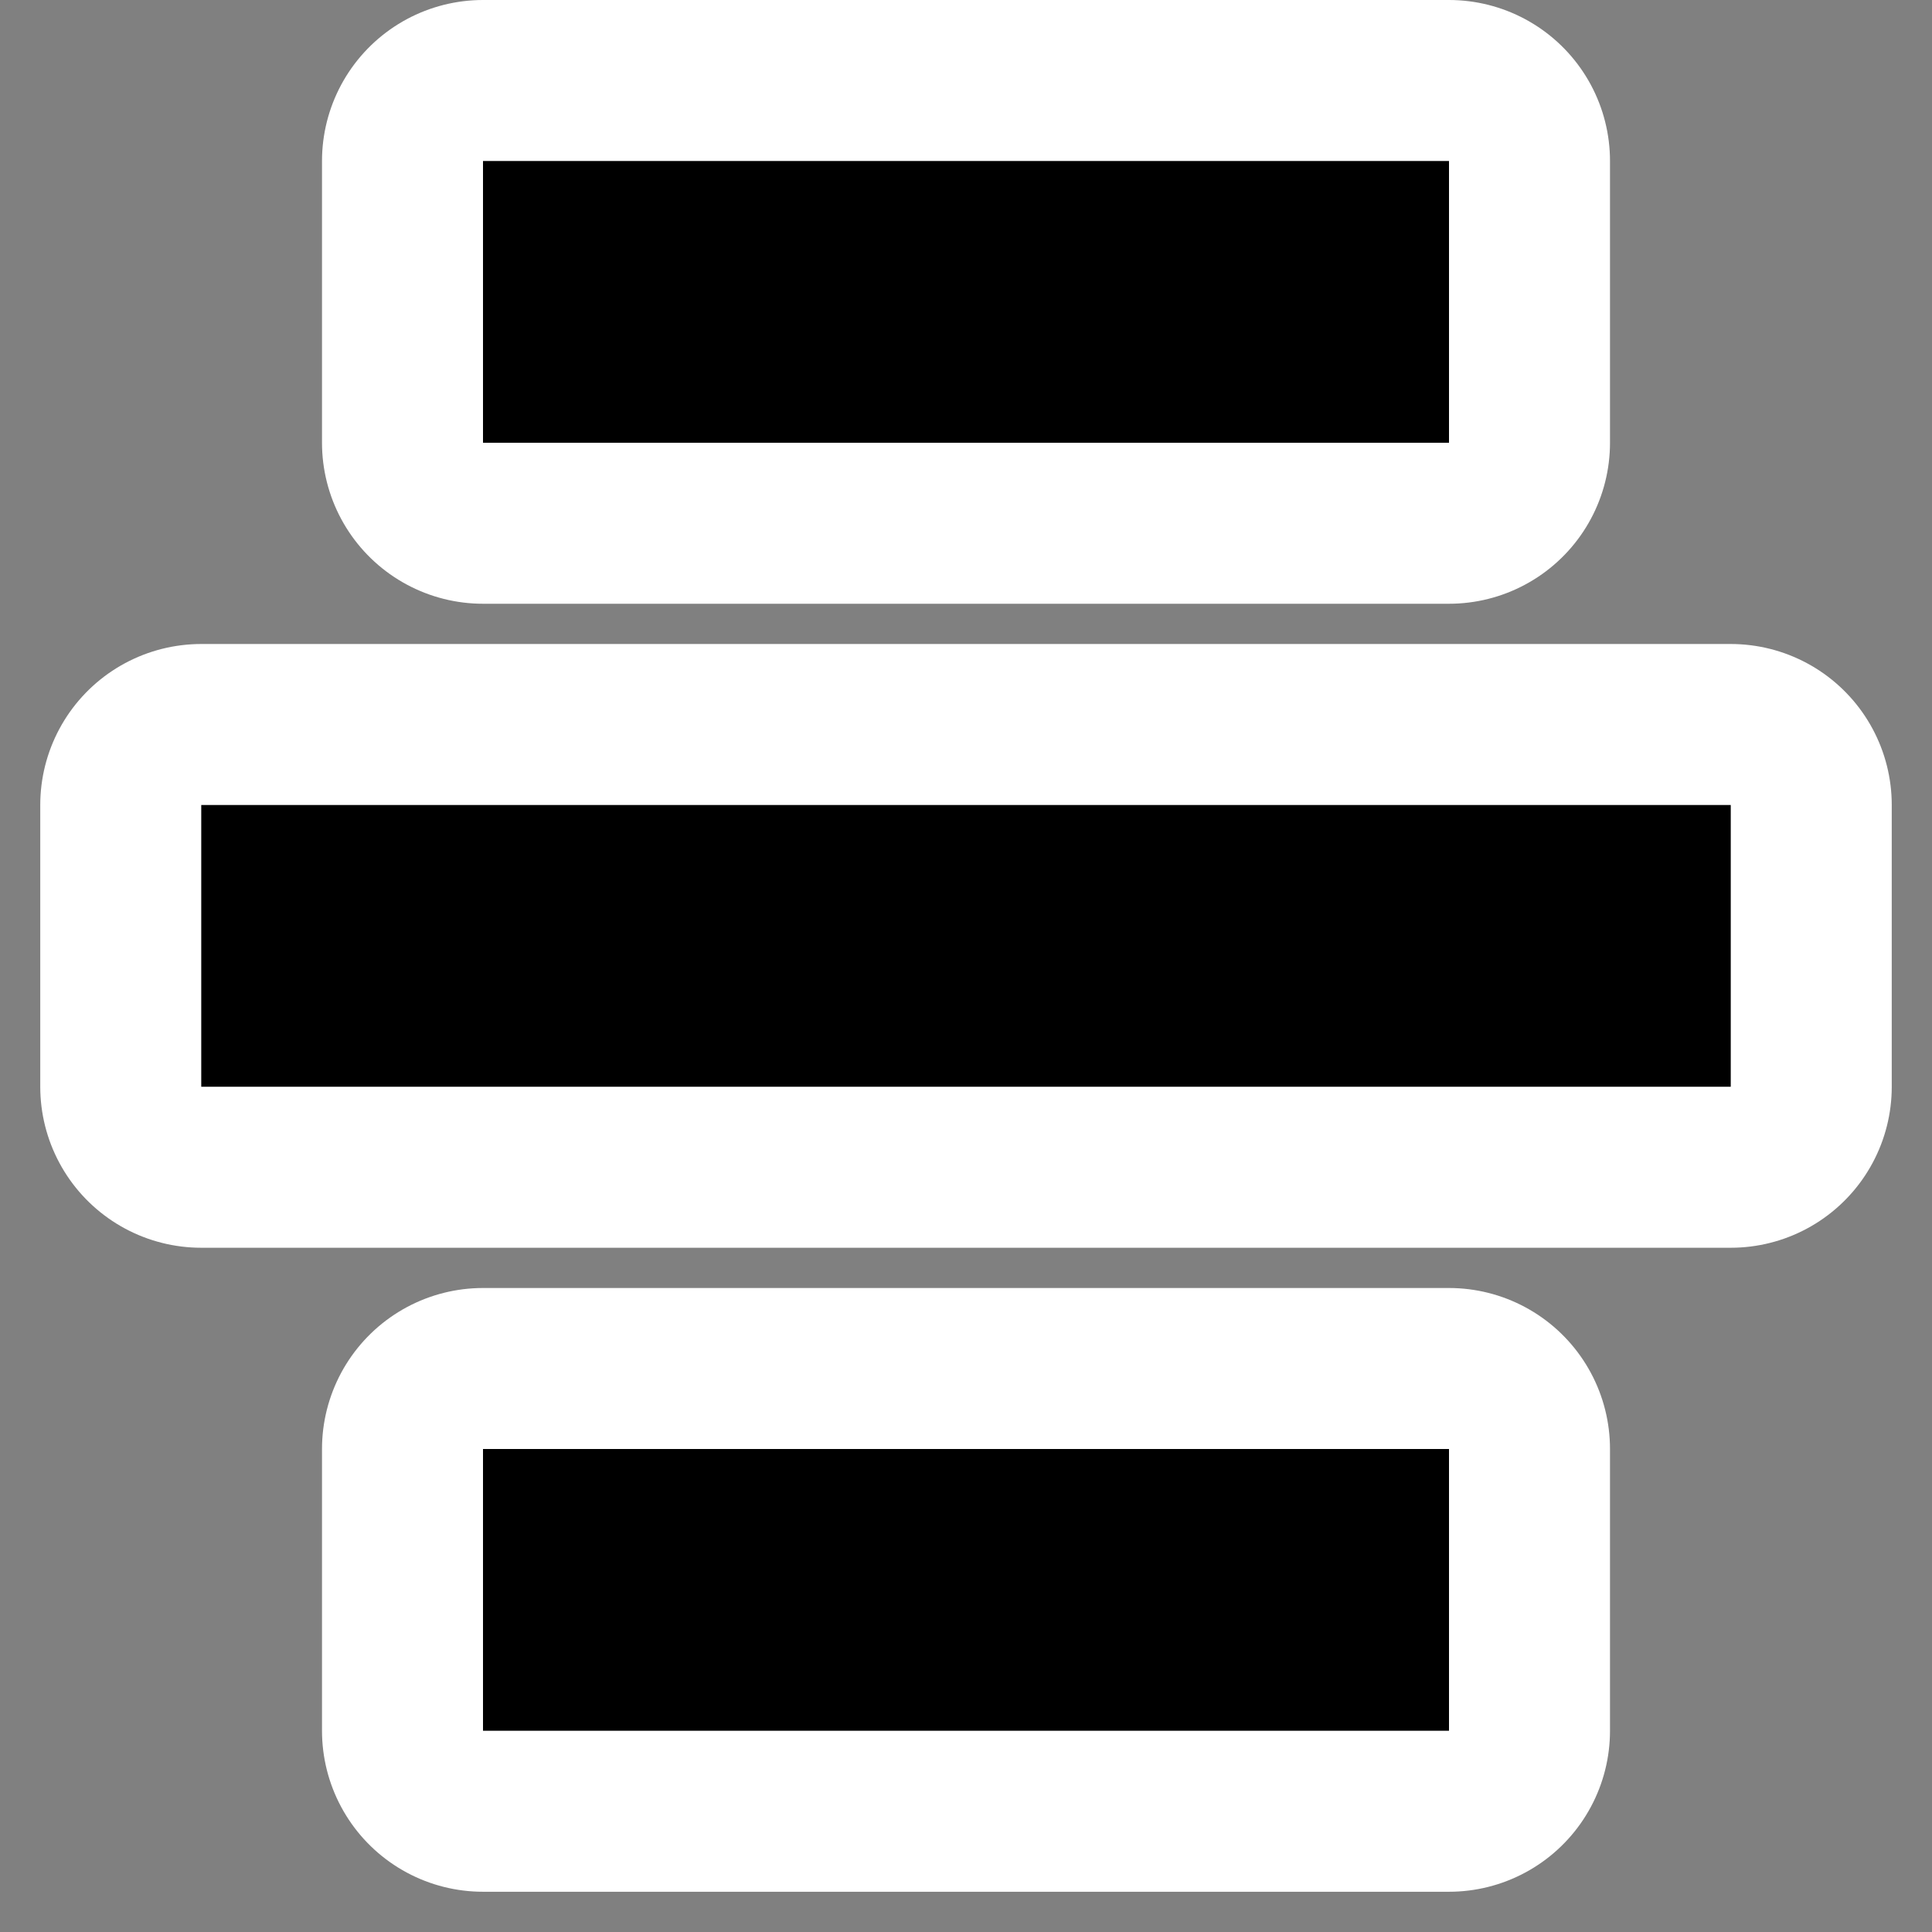 <?xml version="1.0" encoding="UTF-8" standalone="no"?>
<!-- Generator: Adobe Illustrator 9.0, SVG Export Plug-In  -->
<svg
   xmlns:dc="http://purl.org/dc/elements/1.1/"
   xmlns:cc="http://web.resource.org/cc/"
   xmlns:rdf="http://www.w3.org/1999/02/22-rdf-syntax-ns#"
   xmlns:svg="http://www.w3.org/2000/svg"
   xmlns="http://www.w3.org/2000/svg"
   xmlns:sodipodi="http://inkscape.sourceforge.net/DTD/sodipodi-0.dtd"
   xmlns:inkscape="http://www.inkscape.org/namespaces/inkscape"
   width="48px"
   height="48px"
   viewBox="0 0 48 48"
   xml:space="preserve"
   id="svg2"
   sodipodi:version="0.32"
   inkscape:version="0.42"
   sodipodi:docname="format-justify-center.svg"
   sodipodi:docbase="/home/luca/Desktop/black-and-white/scalable/actions"><rect x="0" y="0" width="48" height="48" fill="#808080" stroke="none"/><defs
   id="defs23">
		
	
			
			
			
			
			
			
		</defs><sodipodi:namedview
   inkscape:window-height="950"
   inkscape:window-width="1280"
   inkscape:pageshadow="2"
   inkscape:pageopacity="0.0"
   borderopacity="1"
   bordercolor="#666666"
   pagecolor="#ffffff"
   id="base"
   showgrid="true"
   inkscape:grid-bbox="true"
   gridspacingy="1px"
   gridspacingx="1px"
   gridoriginy="0px"
   gridoriginx="0px"
   inkscape:grid-points="true"
   showguides="true"
   inkscape:guide-bbox="true"
   inkscape:zoom="15.875000"
   inkscape:cx="24.000000"
   inkscape:cy="24.000000"
   inkscape:window-x="0"
   inkscape:window-y="25"
   inkscape:current-layer="svg2" />
	<rect
   style="fill:none;fill-opacity:1.0;fill-rule:evenodd;stroke:none;stroke-width:1px;stroke-linecap:butt;stroke-linejoin:miter;stroke-opacity:1"
   id="rect3321"
   width="48"
   height="48"
   x="0"
   y="0" /><path
   style="fill-rule:nonzero;stroke:#ffffff;stroke-width:8;stroke-linejoin:round;stroke-miterlimit:4;stroke-dasharray:none"
   d="M 12,36 L 12,43 L 36,43 L 36,36 L 12,36 z "
   id="path7"
   sodipodi:nodetypes="ccccc" /><path
   style="fill-rule:nonzero;stroke:#ffffff;stroke-width:8;stroke-linejoin:round;stroke-miterlimit:4;stroke-dasharray:none"
   d="M 5,20 L 5,27 L 43,27 L 43,20 L 5,20 z "
   id="path9"
   sodipodi:nodetypes="ccccc" /><path
   style="fill-rule:nonzero;stroke:#ffffff;stroke-width:8;stroke-linejoin:round;stroke-miterlimit:4;stroke-dasharray:none"
   d="M 12,4 L 12,11 L 36,11 L 36,4 L 12,4 z "
   id="path11"
   sodipodi:nodetypes="ccccc" /><path
   style="fill-rule:nonzero;stroke:none;stroke-width:6.612;stroke-linejoin:round;stroke-miterlimit:4"
   d="M 12,36 L 12,43 L 36,43 L 36,36 L 12,36 z "
   id="path13"
   sodipodi:nodetypes="ccccc" /><path
   style="fill-rule:nonzero;stroke:none;stroke-width:6.612;stroke-linejoin:round;stroke-miterlimit:4"
   d="M 5,20 L 5,27 L 43,27 L 43,20 L 5,20 z "
   id="path15"
   sodipodi:nodetypes="ccccc" /><path
   style="fill-rule:nonzero;stroke:none;stroke-width:6.612;stroke-linejoin:round;stroke-miterlimit:4"
   d="M 12,4 L 12,11 L 36,11 L 36,4 L 12,4 z "
   id="path17"
   sodipodi:nodetypes="ccccc" />
	
</svg>